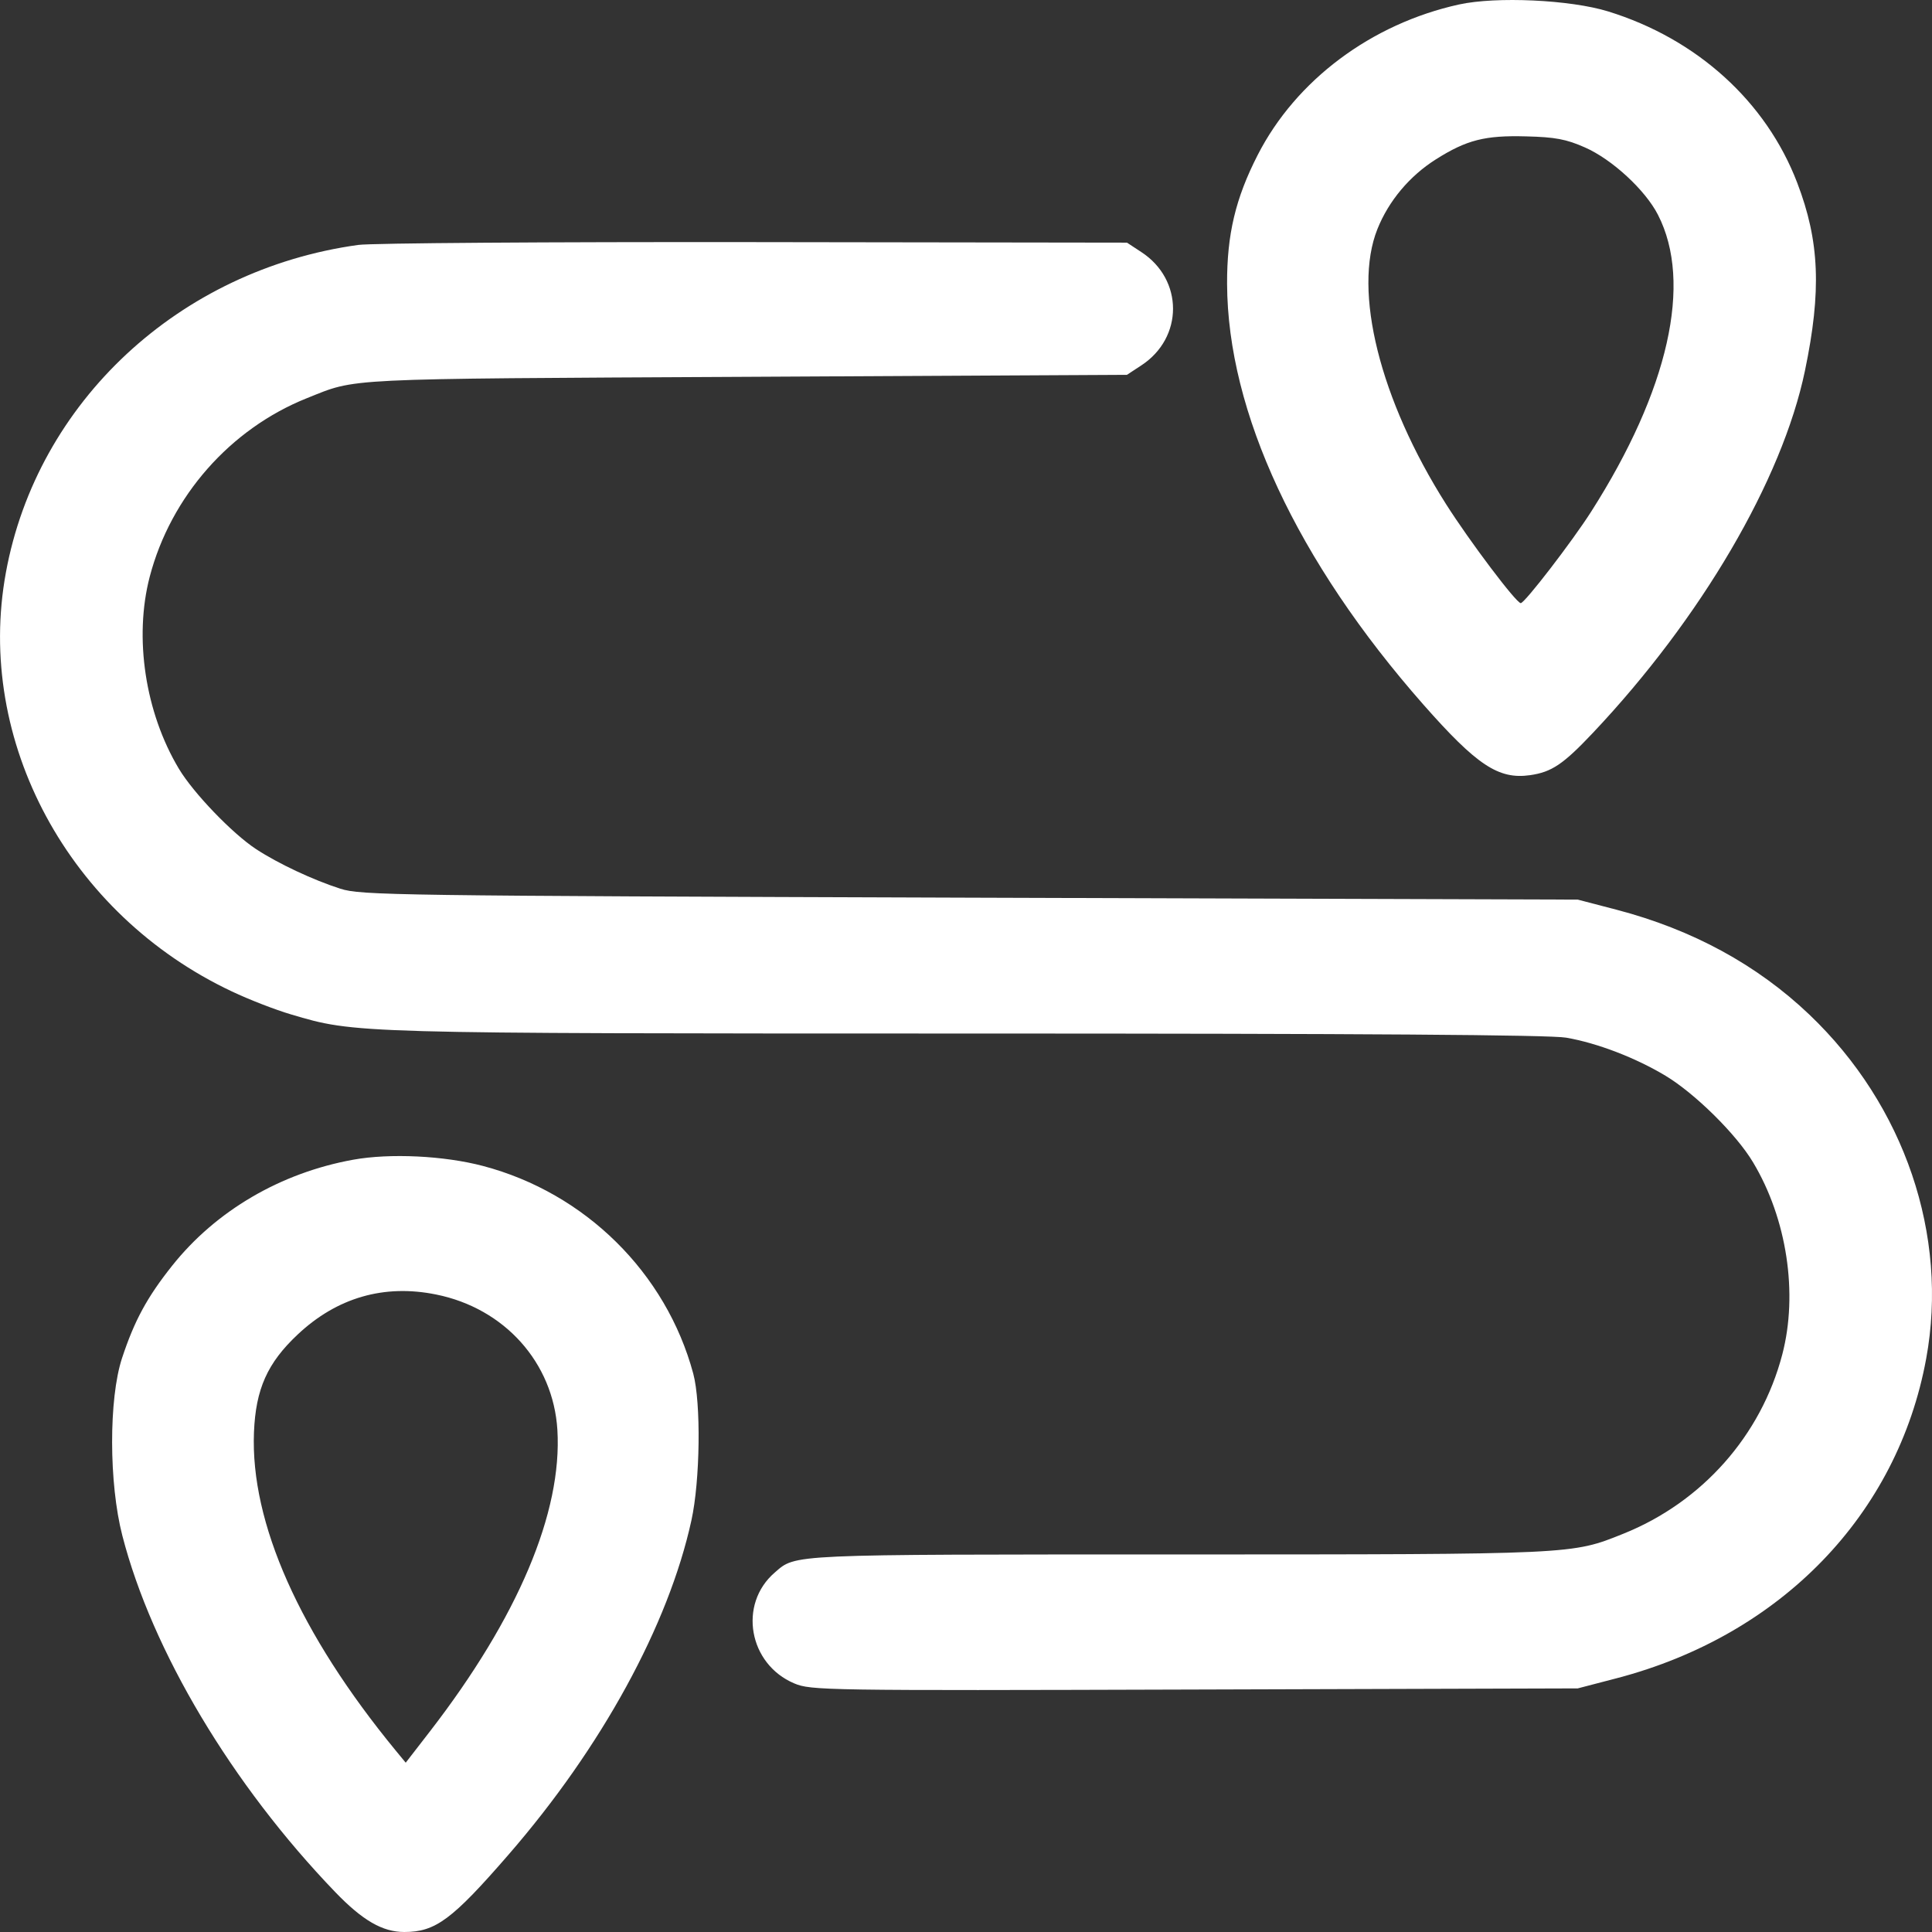 <?xml version="1.0" encoding="UTF-8"?> <svg xmlns="http://www.w3.org/2000/svg" width="22" height="22" viewBox="0 0 22 22" fill="none"><rect x="0" y="0" width="22" height="22" fill="#333333" stroke="none"/> <path fill-rule="evenodd" clip-rule="evenodd" d="M16.614 0.051C15.616 0.271 14.758 0.912 14.322 1.764C14.069 2.258 13.971 2.67 13.973 3.233C13.979 4.694 14.77 6.39 16.208 8.023C16.817 8.714 17.064 8.878 17.423 8.827C17.669 8.792 17.801 8.703 18.138 8.346C19.37 7.042 20.294 5.465 20.553 4.223C20.743 3.312 20.72 2.746 20.465 2.081C20.112 1.157 19.323 0.442 18.312 0.13C17.881 -0.003 17.039 -0.042 16.614 0.051ZM18.046 1.678C18.355 1.813 18.736 2.164 18.88 2.447C19.276 3.22 19.001 4.443 18.119 5.826C17.9 6.169 17.362 6.868 17.317 6.868C17.266 6.868 16.737 6.167 16.466 5.74C15.713 4.553 15.403 3.313 15.685 2.608C15.813 2.288 16.051 2.004 16.35 1.815C16.701 1.593 16.909 1.54 17.38 1.553C17.708 1.561 17.836 1.585 18.046 1.678ZM4.079 2.789C2.041 3.071 0.423 4.576 0.067 6.52C-0.285 8.437 0.783 10.415 2.641 11.29C2.837 11.383 3.139 11.5 3.313 11.551C4.051 11.77 4.011 11.768 11.026 11.769C15.526 11.769 17.65 11.784 17.834 11.816C18.187 11.877 18.623 12.044 18.966 12.25C19.3 12.451 19.772 12.916 19.962 13.235C20.348 13.878 20.477 14.729 20.295 15.424C20.053 16.348 19.382 17.105 18.485 17.465C17.893 17.702 17.95 17.7 13.422 17.701C8.948 17.701 9.066 17.696 8.822 17.907C8.404 18.267 8.525 18.95 9.044 19.169C9.233 19.249 9.383 19.252 13.603 19.239L17.966 19.226L18.411 19.11C20.279 18.621 21.608 17.249 21.934 15.47C22.191 14.069 21.688 12.587 20.604 11.554C20.009 10.987 19.273 10.586 18.411 10.36L17.966 10.244L11.045 10.222C4.478 10.2 4.111 10.195 3.876 10.12C3.564 10.02 3.168 9.834 2.916 9.669C2.646 9.492 2.202 9.03 2.037 8.754C1.653 8.113 1.524 7.261 1.705 6.567C1.945 5.651 2.622 4.883 3.495 4.534C4.073 4.304 3.831 4.315 8.479 4.291L12.833 4.268L12.996 4.161C13.478 3.846 13.478 3.184 12.996 2.87L12.833 2.763L8.591 2.757C6.258 2.754 4.228 2.768 4.079 2.789ZM4.021 13.206C3.194 13.356 2.459 13.787 1.961 14.412C1.674 14.773 1.531 15.037 1.389 15.467C1.238 15.928 1.239 16.89 1.393 17.486C1.731 18.798 2.642 20.324 3.817 21.545C4.129 21.869 4.356 22 4.604 22C4.959 22 5.149 21.859 5.791 21.119C6.85 19.899 7.612 18.506 7.873 17.314C7.973 16.86 7.984 15.975 7.894 15.641C7.585 14.494 6.664 13.584 5.5 13.277C5.057 13.16 4.44 13.13 4.021 13.206ZM4.967 14.741C5.746 14.898 6.3 15.517 6.347 16.282C6.404 17.221 5.898 18.418 4.897 19.714L4.62 20.072L4.507 19.935C3.413 18.604 2.85 17.341 2.892 16.309C2.912 15.818 3.044 15.521 3.389 15.197C3.836 14.776 4.374 14.62 4.967 14.741Z" fill="white"></path> </svg> 